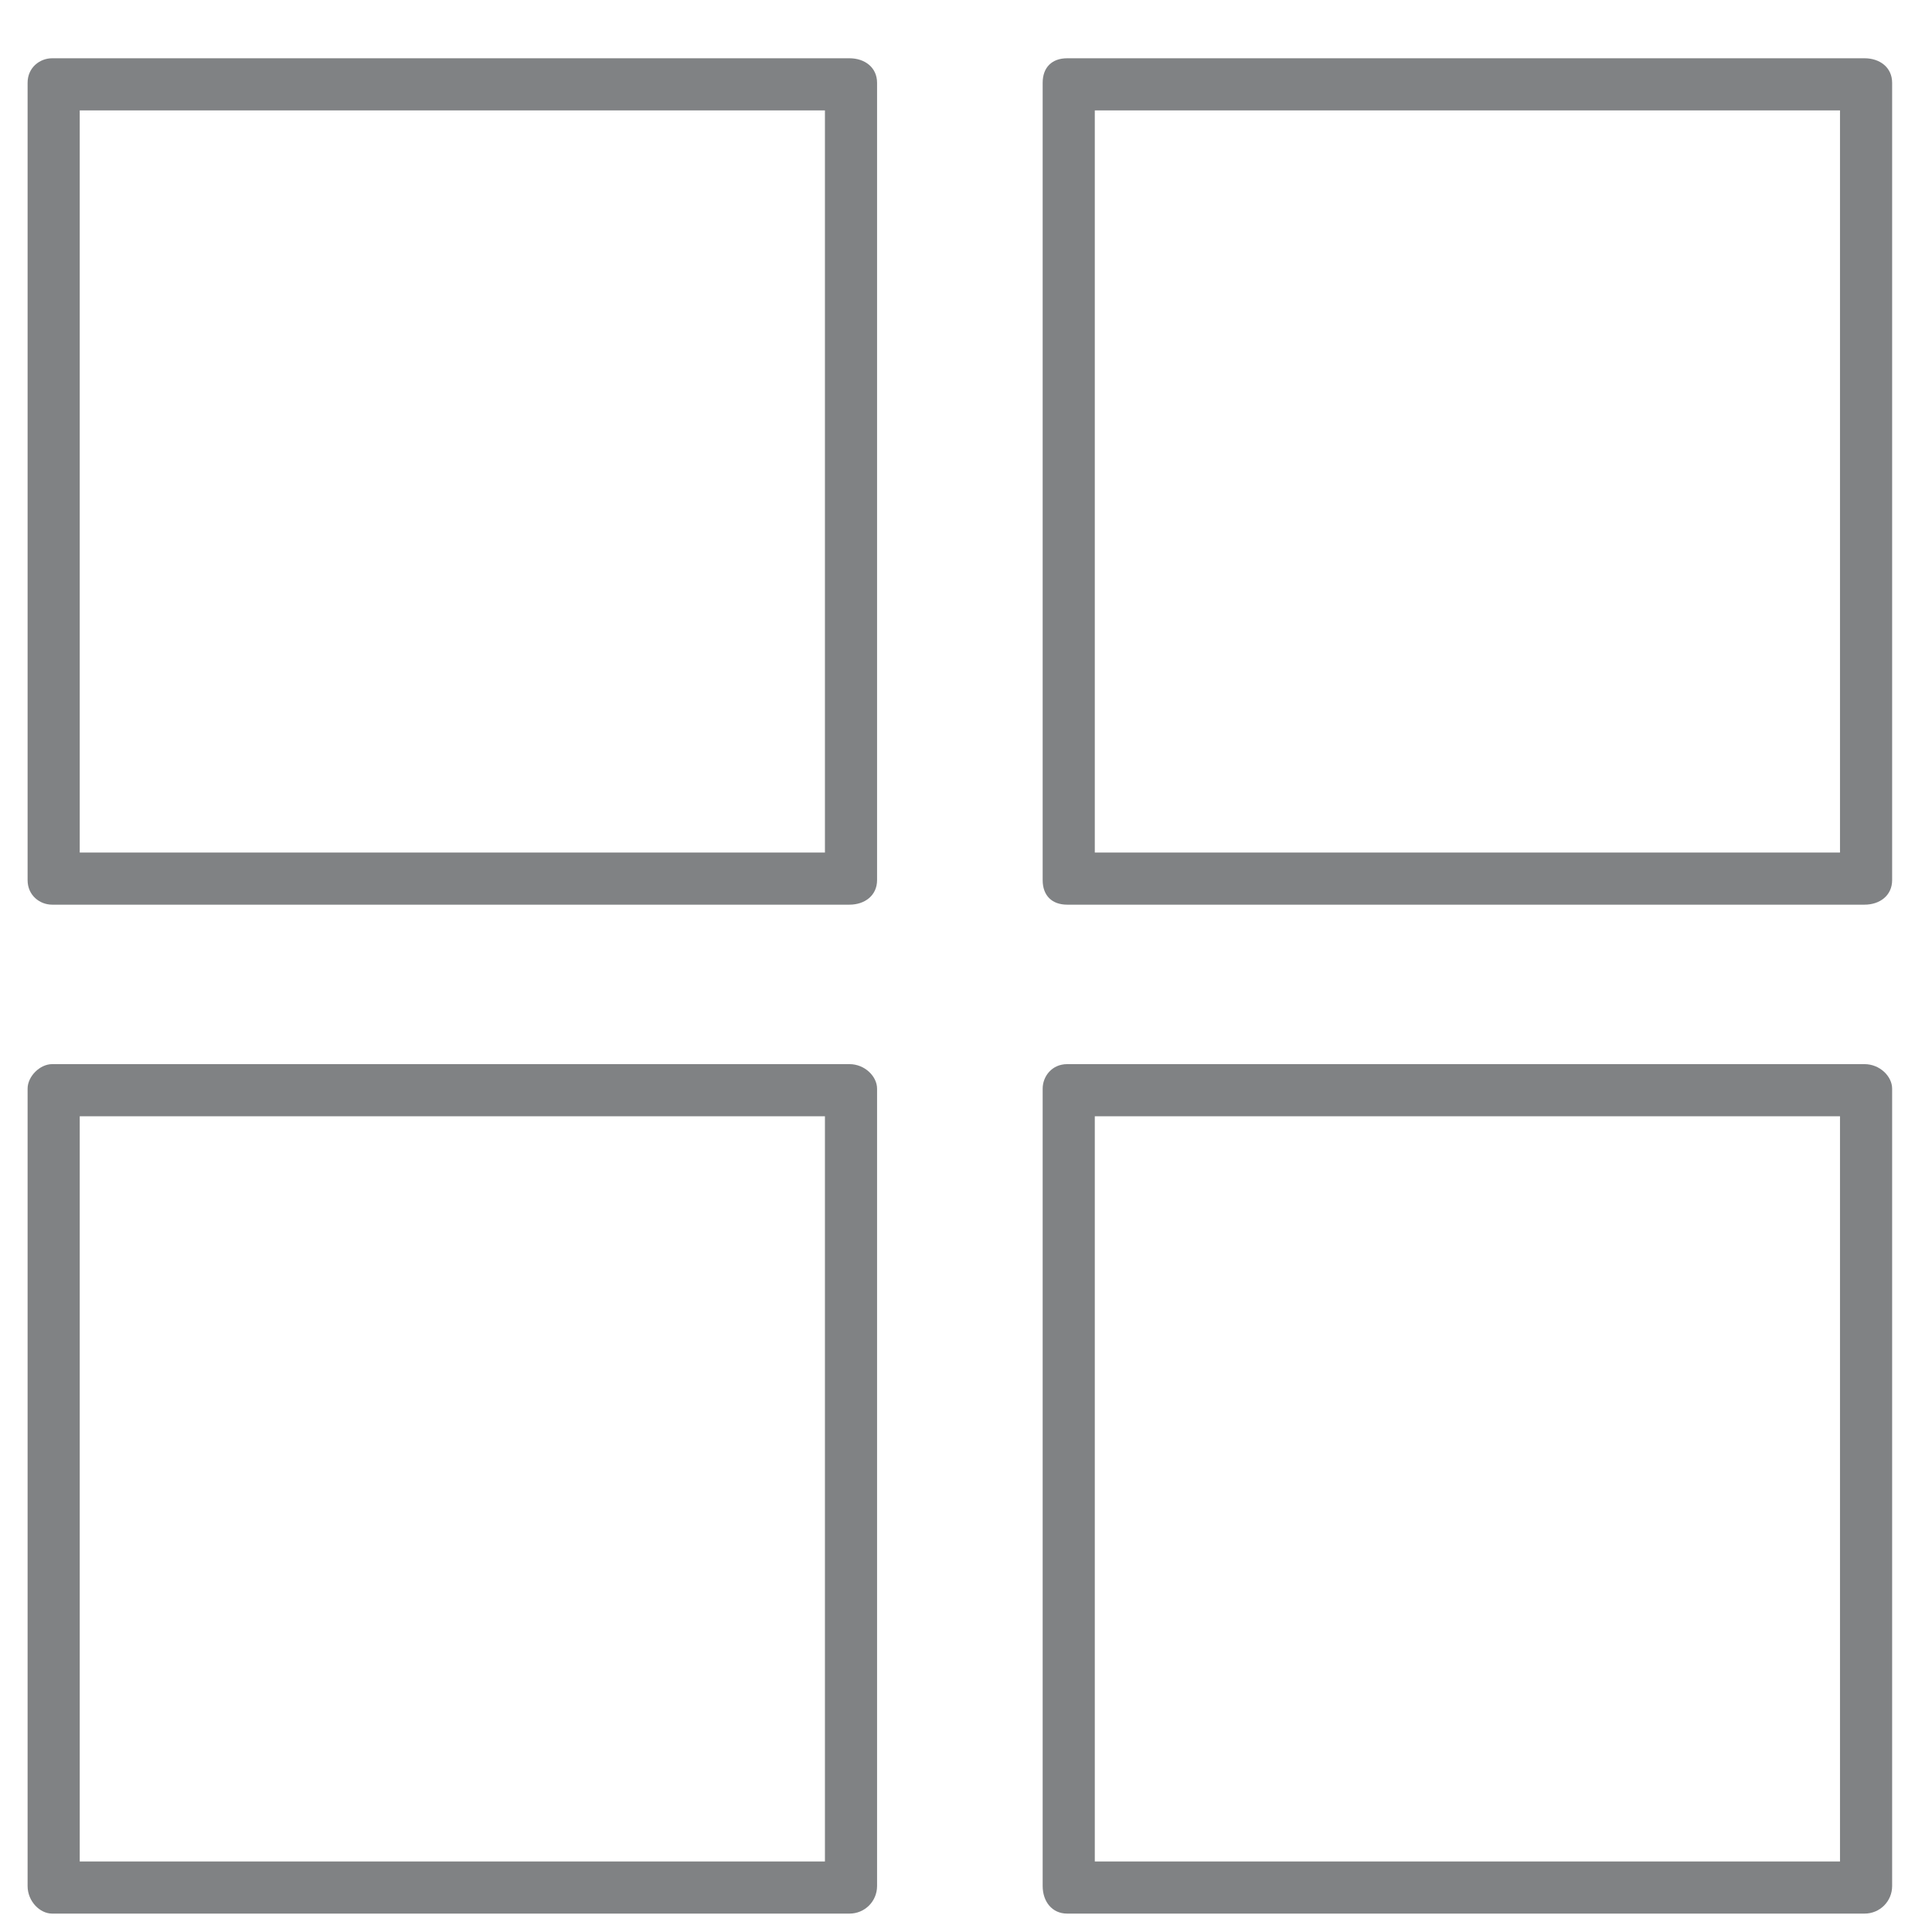 <svg xmlns="http://www.w3.org/2000/svg" viewBox="0 0 63 63" width="63" height="63"><style>.a{fill:#808284}</style><path fill-rule="evenodd" class="a" d="m27.7 29.5h-26c-0.4 0-0.8-0.3-0.8-0.8v-26c0-0.5 0.4-0.8 0.8-0.8h26c0.5 0 0.9 0.3 0.9 0.8v26c0 0.5-0.4 0.8-0.9 0.8zm-25.1-1.7h24.3v-24.2h-24.3z"></path><path fill-rule="evenodd" class="a" d="m60.8 29.5h-26c-0.5 0-0.8-0.3-0.8-0.8v-26c0-0.5 0.3-0.8 0.8-0.8h26c0.5 0 0.9 0.3 0.9 0.8v26c0 0.5-0.4 0.8-0.9 0.8zm-25.1-1.7h24.3v-24.2h-24.3z"></path><path fill-rule="evenodd" class="a" d="m27.7 62.4h-26c-0.4 0-0.8-0.4-0.8-0.9v-26c0-0.4 0.4-0.8 0.8-0.8h26c0.5 0 0.9 0.4 0.9 0.8v26c0 0.5-0.4 0.9-0.9 0.9zm-25.1-1.7h24.3v-24.3h-24.3z"></path><path fill-rule="evenodd" class="a" d="m60.8 62.4h-26c-0.5 0-0.8-0.4-0.8-0.9v-26c0-0.4 0.3-0.8 0.8-0.8h26c0.5 0 0.9 0.4 0.9 0.8v26c0 0.5-0.4 0.9-0.9 0.9zm-25.1-1.7h24.3v-24.3h-24.3z"></path></svg>